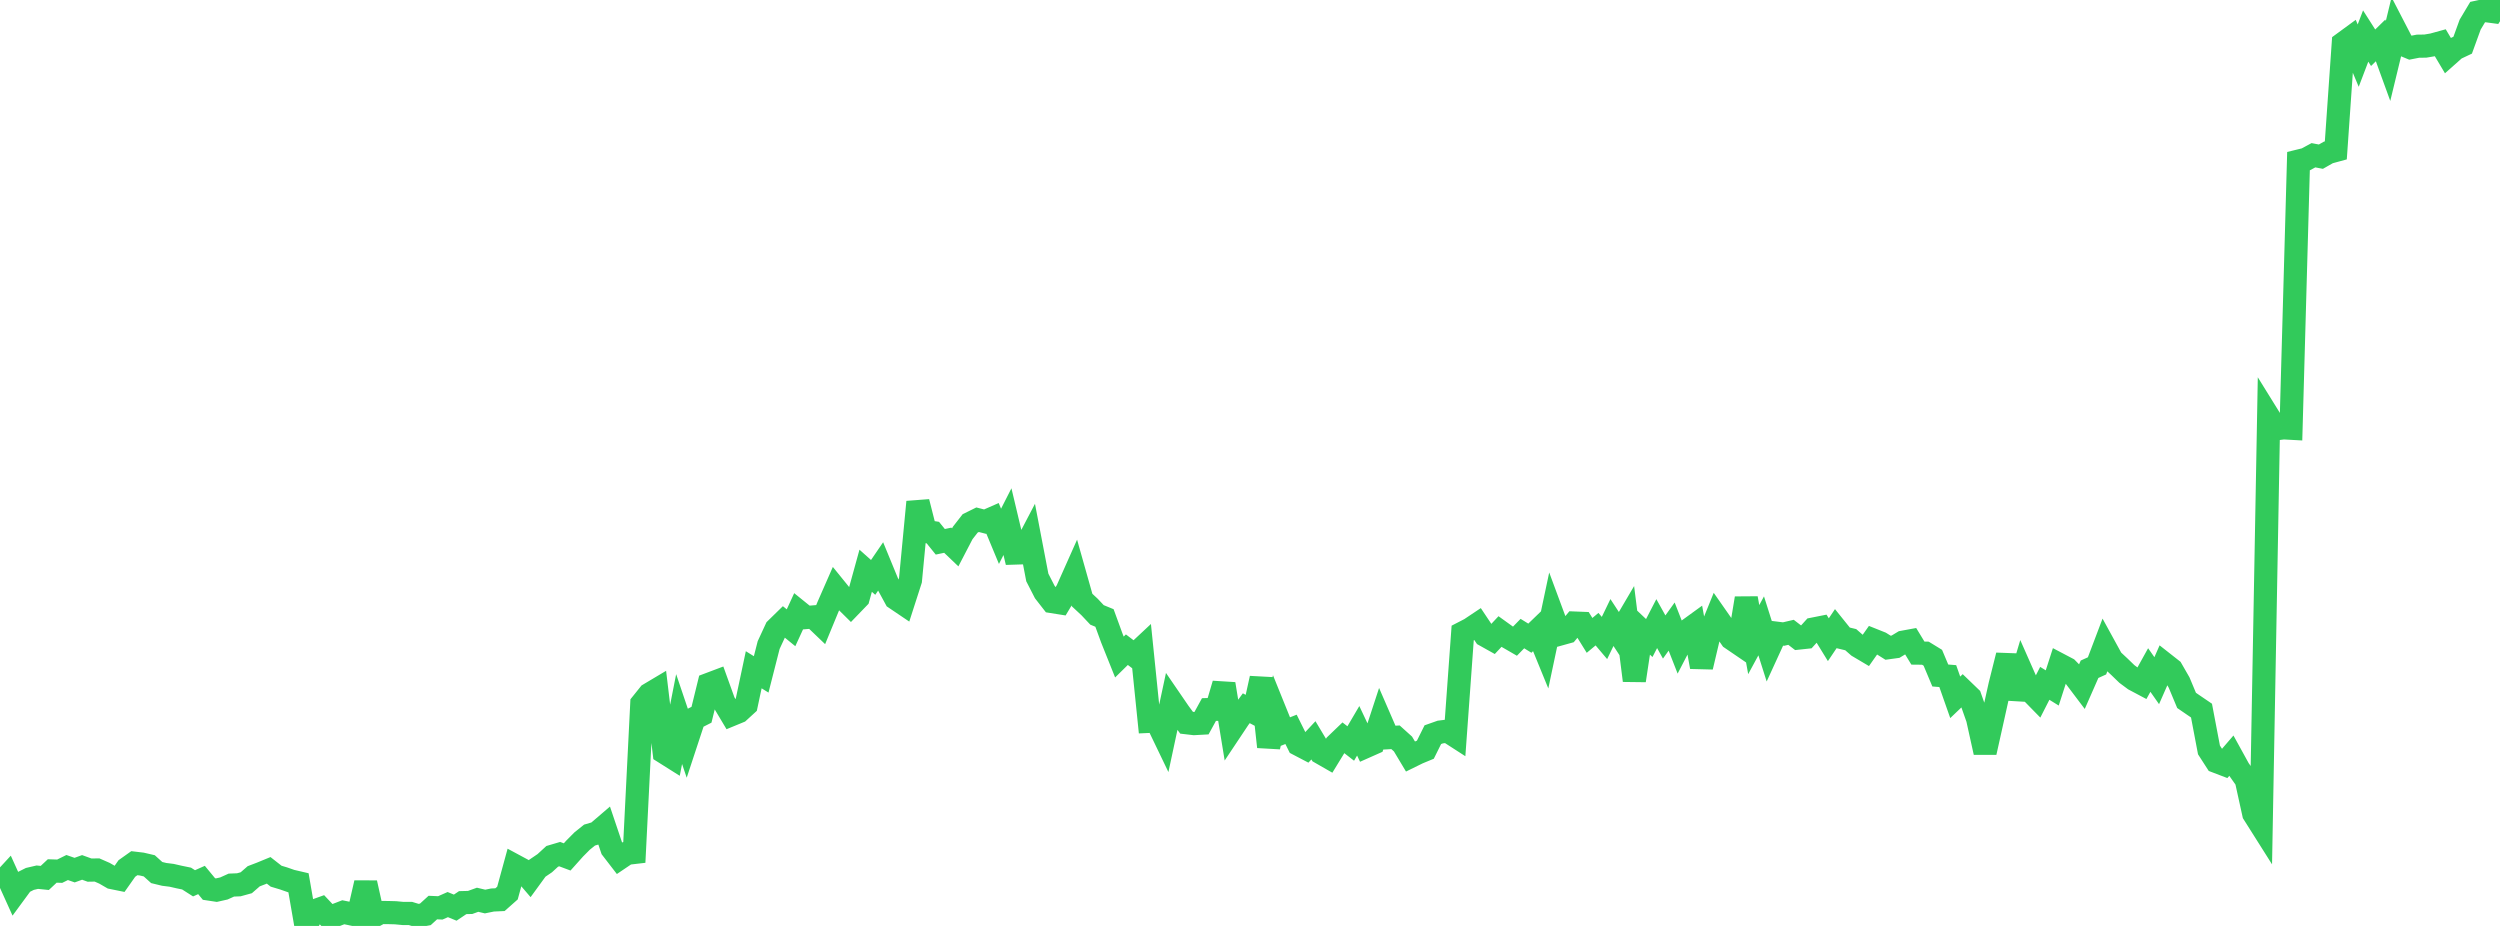 <?xml version="1.0" standalone="no"?>
<!DOCTYPE svg PUBLIC "-//W3C//DTD SVG 1.1//EN" "http://www.w3.org/Graphics/SVG/1.1/DTD/svg11.dtd">

<svg width="135" height="50" viewBox="0 0 135 50" preserveAspectRatio="none" 
  xmlns="http://www.w3.org/2000/svg"
  xmlns:xlink="http://www.w3.org/1999/xlink">


<polyline points="0.0, 47.76 0.403, 47.323 0.806, 48.213 1.209, 47.664 1.612, 47.462 2.015, 47.368 2.418, 47.409 2.821, 47.032 3.224, 47.045 3.627, 46.846 4.03, 46.987 4.433, 46.84 4.836, 46.986 5.239, 46.979 5.642, 47.156 6.045, 47.389 6.448, 47.471 6.851, 46.898 7.254, 46.612 7.657, 46.66 8.06, 46.754 8.463, 47.118 8.866, 47.216 9.269, 47.267 9.672, 47.359 10.075, 47.442 10.478, 47.699 10.881, 47.519 11.284, 48.007 11.687, 48.068 12.09, 47.977 12.493, 47.795 12.896, 47.779 13.299, 47.668 13.701, 47.318 14.104, 47.164 14.507, 46.998 14.91, 47.314 15.313, 47.435 15.716, 47.576 16.119, 47.67 16.522, 50.0 16.925, 49.209 17.328, 49.065 17.731, 49.493 18.134, 49.417 18.537, 49.262 18.94, 49.344 19.343, 49.431 19.746, 47.677 20.149, 49.49 20.552, 49.275 20.955, 49.278 21.358, 49.289 21.761, 49.327 22.164, 49.327 22.567, 49.45 22.97, 49.375 23.373, 49.008 23.776, 49.026 24.179, 48.848 24.582, 49.013 24.985, 48.742 25.388, 48.732 25.791, 48.587 26.194, 48.683 26.597, 48.6 27.0, 48.582 27.403, 48.225 27.806, 46.752 28.209, 46.969 28.612, 47.439 29.015, 46.885 29.418, 46.612 29.821, 46.242 30.224, 46.123 30.627, 46.274 31.03, 45.824 31.433, 45.418 31.836, 45.094 32.239, 44.976 32.642, 44.631 33.045, 45.828 33.448, 46.351 33.851, 46.079 34.254, 46.032 34.657, 37.995 35.06, 37.493 35.463, 37.253 35.866, 40.625 36.269, 40.879 36.672, 38.83 37.075, 40.023 37.478, 38.801 37.881, 38.596 38.284, 36.952 38.687, 36.8 39.09, 37.919 39.493, 38.594 39.896, 38.428 40.299, 38.059 40.701, 36.167 41.104, 36.418 41.507, 34.835 41.91, 33.965 42.313, 33.571 42.716, 33.9 43.119, 33.022 43.522, 33.348 43.925, 33.314 44.328, 33.7 44.731, 32.724 45.134, 31.805 45.537, 32.302 45.94, 32.7 46.343, 32.282 46.746, 30.82 47.149, 31.18 47.552, 30.59 47.955, 31.569 48.358, 32.31 48.761, 32.582 49.164, 31.331 49.567, 27.106 49.97, 28.696 50.373, 28.759 50.776, 29.257 51.179, 29.172 51.582, 29.557 51.985, 28.782 52.388, 28.264 52.791, 28.065 53.194, 28.169 53.597, 27.992 54.0, 28.962 54.403, 28.169 54.806, 29.865 55.209, 29.852 55.612, 29.082 56.015, 31.184 56.418, 31.97 56.821, 32.487 57.224, 32.551 57.627, 31.878 58.03, 30.974 58.433, 32.402 58.836, 32.777 59.239, 33.205 59.642, 33.37 60.045, 34.473 60.448, 35.479 60.851, 35.083 61.254, 35.389 61.657, 35.012 62.06, 38.954 62.463, 38.936 62.866, 39.774 63.269, 37.892 63.672, 38.48 64.075, 39.027 64.478, 39.074 64.881, 39.052 65.284, 38.316 65.687, 38.303 66.09, 36.935 66.493, 39.399 66.896, 38.794 67.299, 38.245 67.701, 38.458 68.104, 36.631 68.507, 40.328 68.91, 38.547 69.313, 39.544 69.716, 39.385 70.119, 40.198 70.522, 40.409 70.925, 39.978 71.328, 40.651 71.731, 40.882 72.134, 40.223 72.537, 39.836 72.94, 40.149 73.343, 39.463 73.746, 40.317 74.149, 40.138 74.552, 38.908 74.955, 39.836 75.358, 39.813 75.761, 40.176 76.164, 40.849 76.567, 40.651 76.97, 40.484 77.373, 39.672 77.776, 39.53 78.179, 39.479 78.582, 39.739 78.985, 34.181 79.388, 33.973 79.791, 33.704 80.194, 34.308 80.597, 34.533 81.0, 34.103 81.403, 34.393 81.806, 34.626 82.209, 34.213 82.612, 34.462 83.015, 34.073 83.418, 35.058 83.821, 33.155 84.224, 34.242 84.627, 34.13 85.03, 33.645 85.433, 33.661 85.836, 34.311 86.239, 33.975 86.642, 34.452 87.045, 33.617 87.448, 34.232 87.851, 33.546 88.254, 36.747 88.657, 34.072 89.06, 34.454 89.463, 33.675 89.866, 34.398 90.269, 33.835 90.672, 34.864 91.075, 34.087 91.478, 33.795 91.881, 36.012 92.284, 34.305 92.687, 33.313 93.09, 33.89 93.493, 34.473 93.896, 34.748 94.299, 32.308 94.701, 34.54 95.104, 33.796 95.507, 35.068 95.91, 34.189 96.313, 34.239 96.716, 34.145 97.119, 34.456 97.522, 34.413 97.925, 33.968 98.328, 33.888 98.731, 34.544 99.134, 33.945 99.537, 34.446 99.94, 34.543 100.343, 34.896 100.746, 35.135 101.149, 34.563 101.552, 34.724 101.955, 34.977 102.358, 34.922 102.761, 34.679 103.164, 34.605 103.567, 35.268 103.97, 35.272 104.373, 35.519 104.776, 36.477 105.179, 36.509 105.582, 37.656 105.985, 37.271 106.388, 37.659 106.791, 38.805 107.194, 40.628 107.597, 38.82 108.0, 37.003 108.403, 35.391 108.806, 37.722 109.209, 36.368 109.612, 37.279 110.015, 37.691 110.418, 36.9 110.821, 37.149 111.224, 35.899 111.627, 36.111 112.03, 36.522 112.433, 37.056 112.836, 36.139 113.239, 35.957 113.642, 34.894 114.045, 35.629 114.448, 36.005 114.851, 36.395 115.254, 36.694 115.657, 36.908 116.06, 36.181 116.463, 36.756 116.866, 35.839 117.269, 36.156 117.672, 36.857 118.075, 37.822 118.478, 38.098 118.881, 38.372 119.284, 40.496 119.687, 41.121 120.09, 41.275 120.493, 40.807 120.896, 41.539 121.299, 42.11 121.701, 43.938 122.104, 44.576 122.507, 22.505 122.91, 23.155 123.313, 23.104 123.716, 23.126 124.119, 8.7 124.522, 8.601 124.925, 8.383 125.328, 8.46 125.731, 8.231 126.134, 8.121 126.537, 2.338 126.94, 2.043 127.343, 3.004 127.746, 1.946 128.149, 2.578 128.552, 2.183 128.955, 3.291 129.358, 1.628 129.761, 2.406 130.164, 2.574 130.567, 2.495 130.97, 2.489 131.373, 2.421 131.776, 2.31 132.179, 2.988 132.582, 2.63 132.985, 2.44 133.388, 1.33 133.791, 0.655 134.194, 0.568 134.597, 0.622 135.0, 0.0" fill="none" stroke="#32ca5b" stroke-width="1.25"/>

</svg>